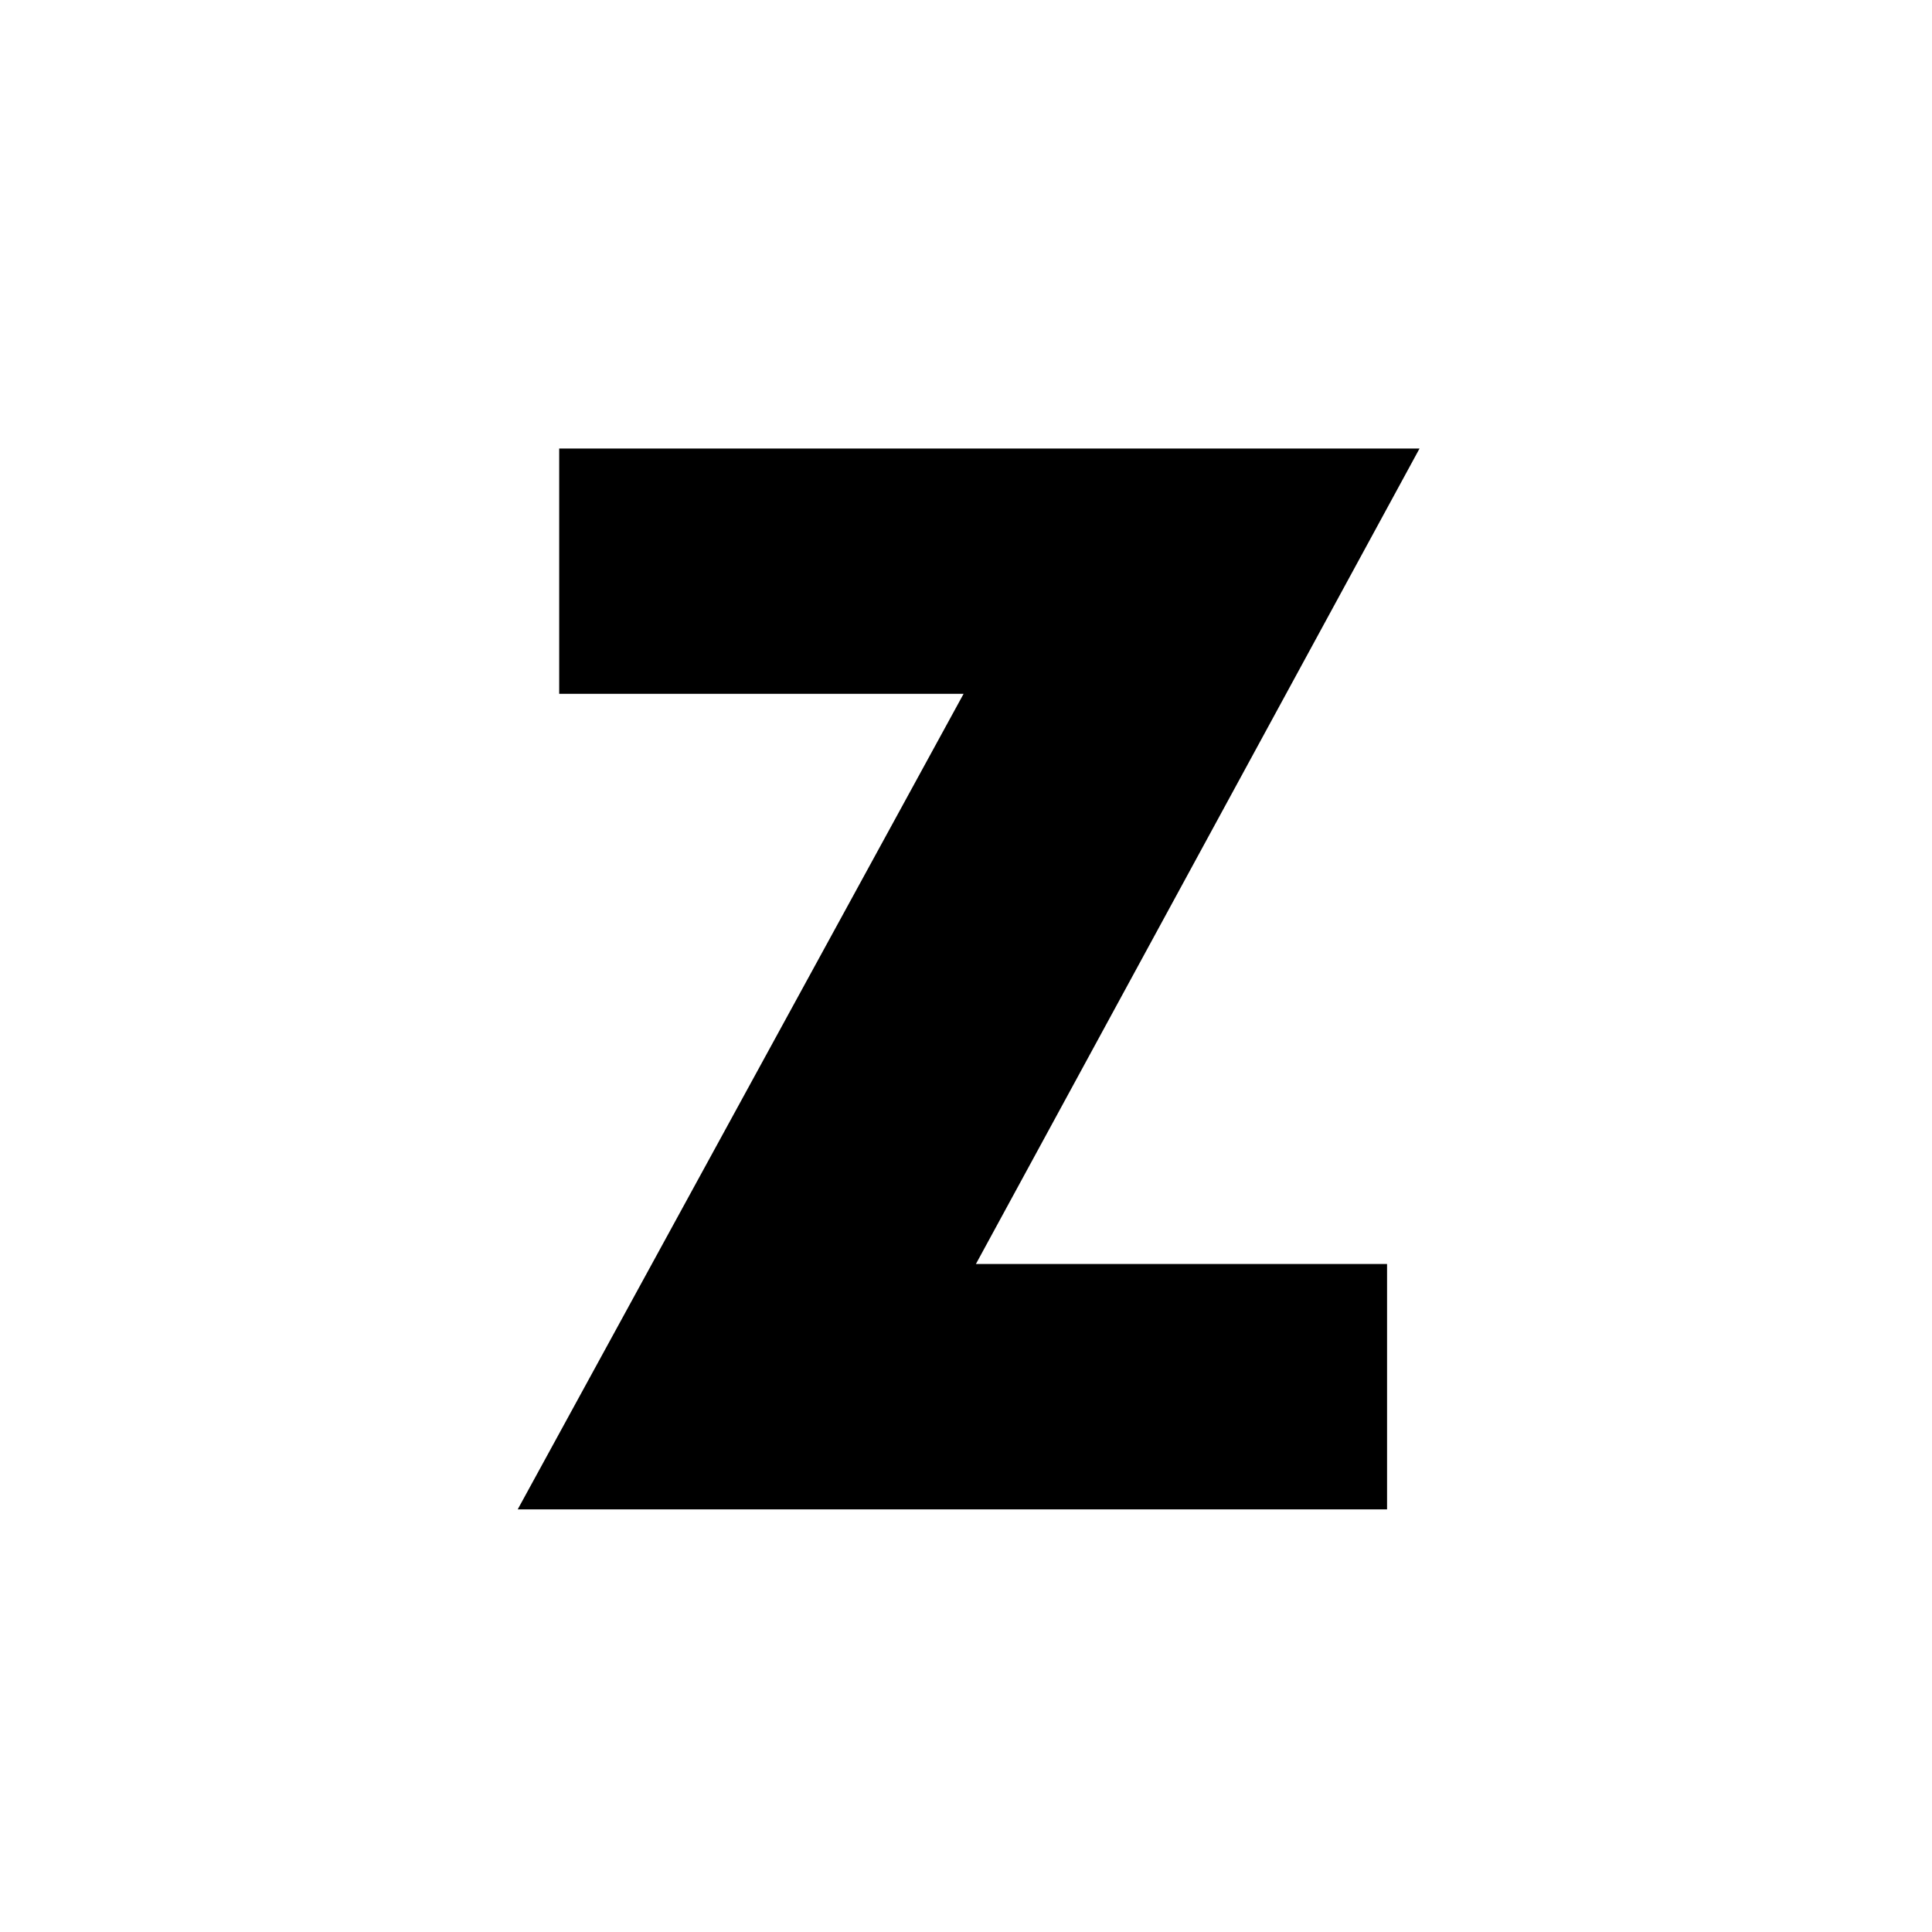 <svg xmlns="http://www.w3.org/2000/svg" viewBox="0 0 32 32">
  <style>
  path { fill: #000000; }
  @media (prefers-color-scheme: dark) {
    path { fill: #000000; }
  }
  </style>
  <path d="M23.512 7.429L16.164 20.936H22.974V25H8.575L15.96 11.492H9.262V7.429H23.512Z" />
</svg>